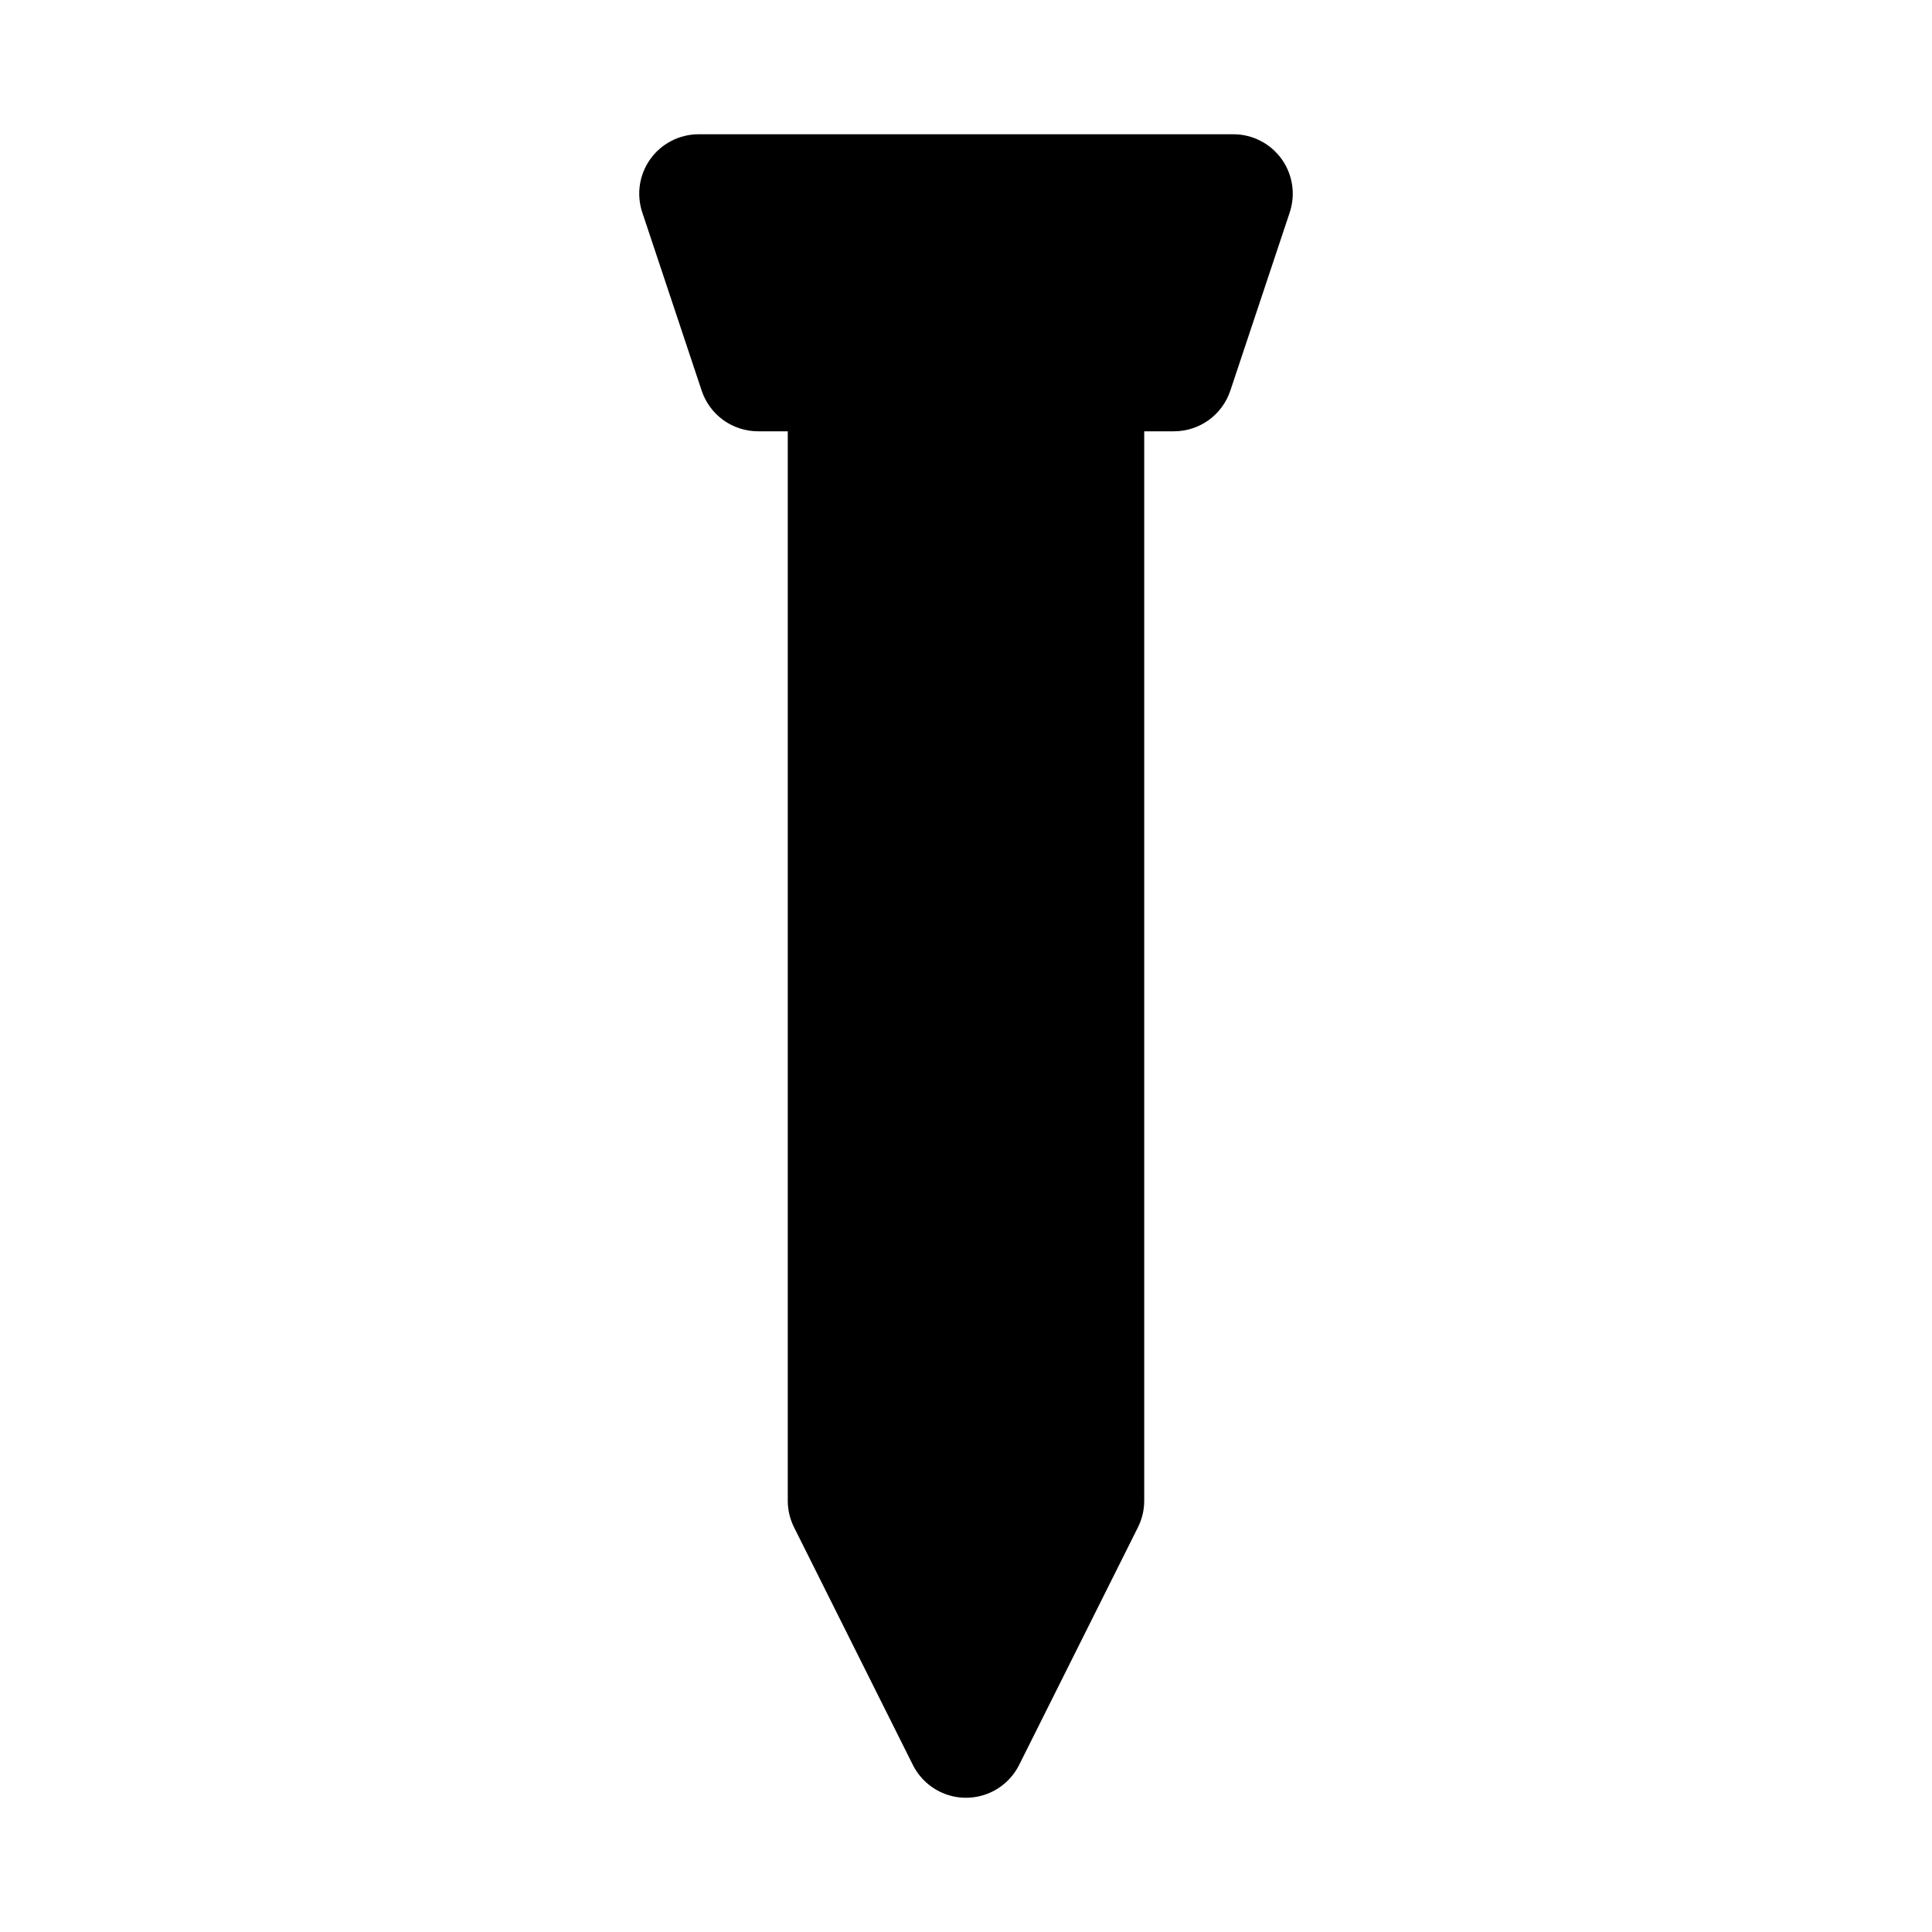 <?xml version="1.0" encoding="UTF-8"?>
<!-- Uploaded to: SVG Repo, www.svgrepo.com, Generator: SVG Repo Mixer Tools -->
<svg fill="#000000" width="800px" height="800px" version="1.1" viewBox="144 144 512 512" xmlns="http://www.w3.org/2000/svg">
 <path d="m485.79 200.3-15.742 47.23h-0.004c-1.043 3.137-3.051 5.867-5.731 7.801-2.684 1.93-5.902 2.973-9.211 2.969h-7.871v283.39c0.004 2.441-0.562 4.852-1.652 7.039l-31.488 62.977v-0.004c-1.75 3.512-4.746 6.242-8.406 7.66-3.656 1.418-7.711 1.418-11.371 0-3.656-1.418-6.656-4.148-8.406-7.66l-31.488-62.977v0.004c-1.09-2.188-1.652-4.598-1.652-7.039v-283.39h-7.871c-3.305 0.004-6.527-1.039-9.211-2.969-2.68-1.934-4.688-4.664-5.731-7.801l-15.742-47.23c-1.602-4.801-0.793-10.078 2.164-14.184 2.961-4.106 7.715-6.535 12.773-6.535h141.7c5.059 0 9.812 2.43 12.773 6.535 2.961 4.106 3.766 9.383 2.168 14.184z"/>
</svg>
